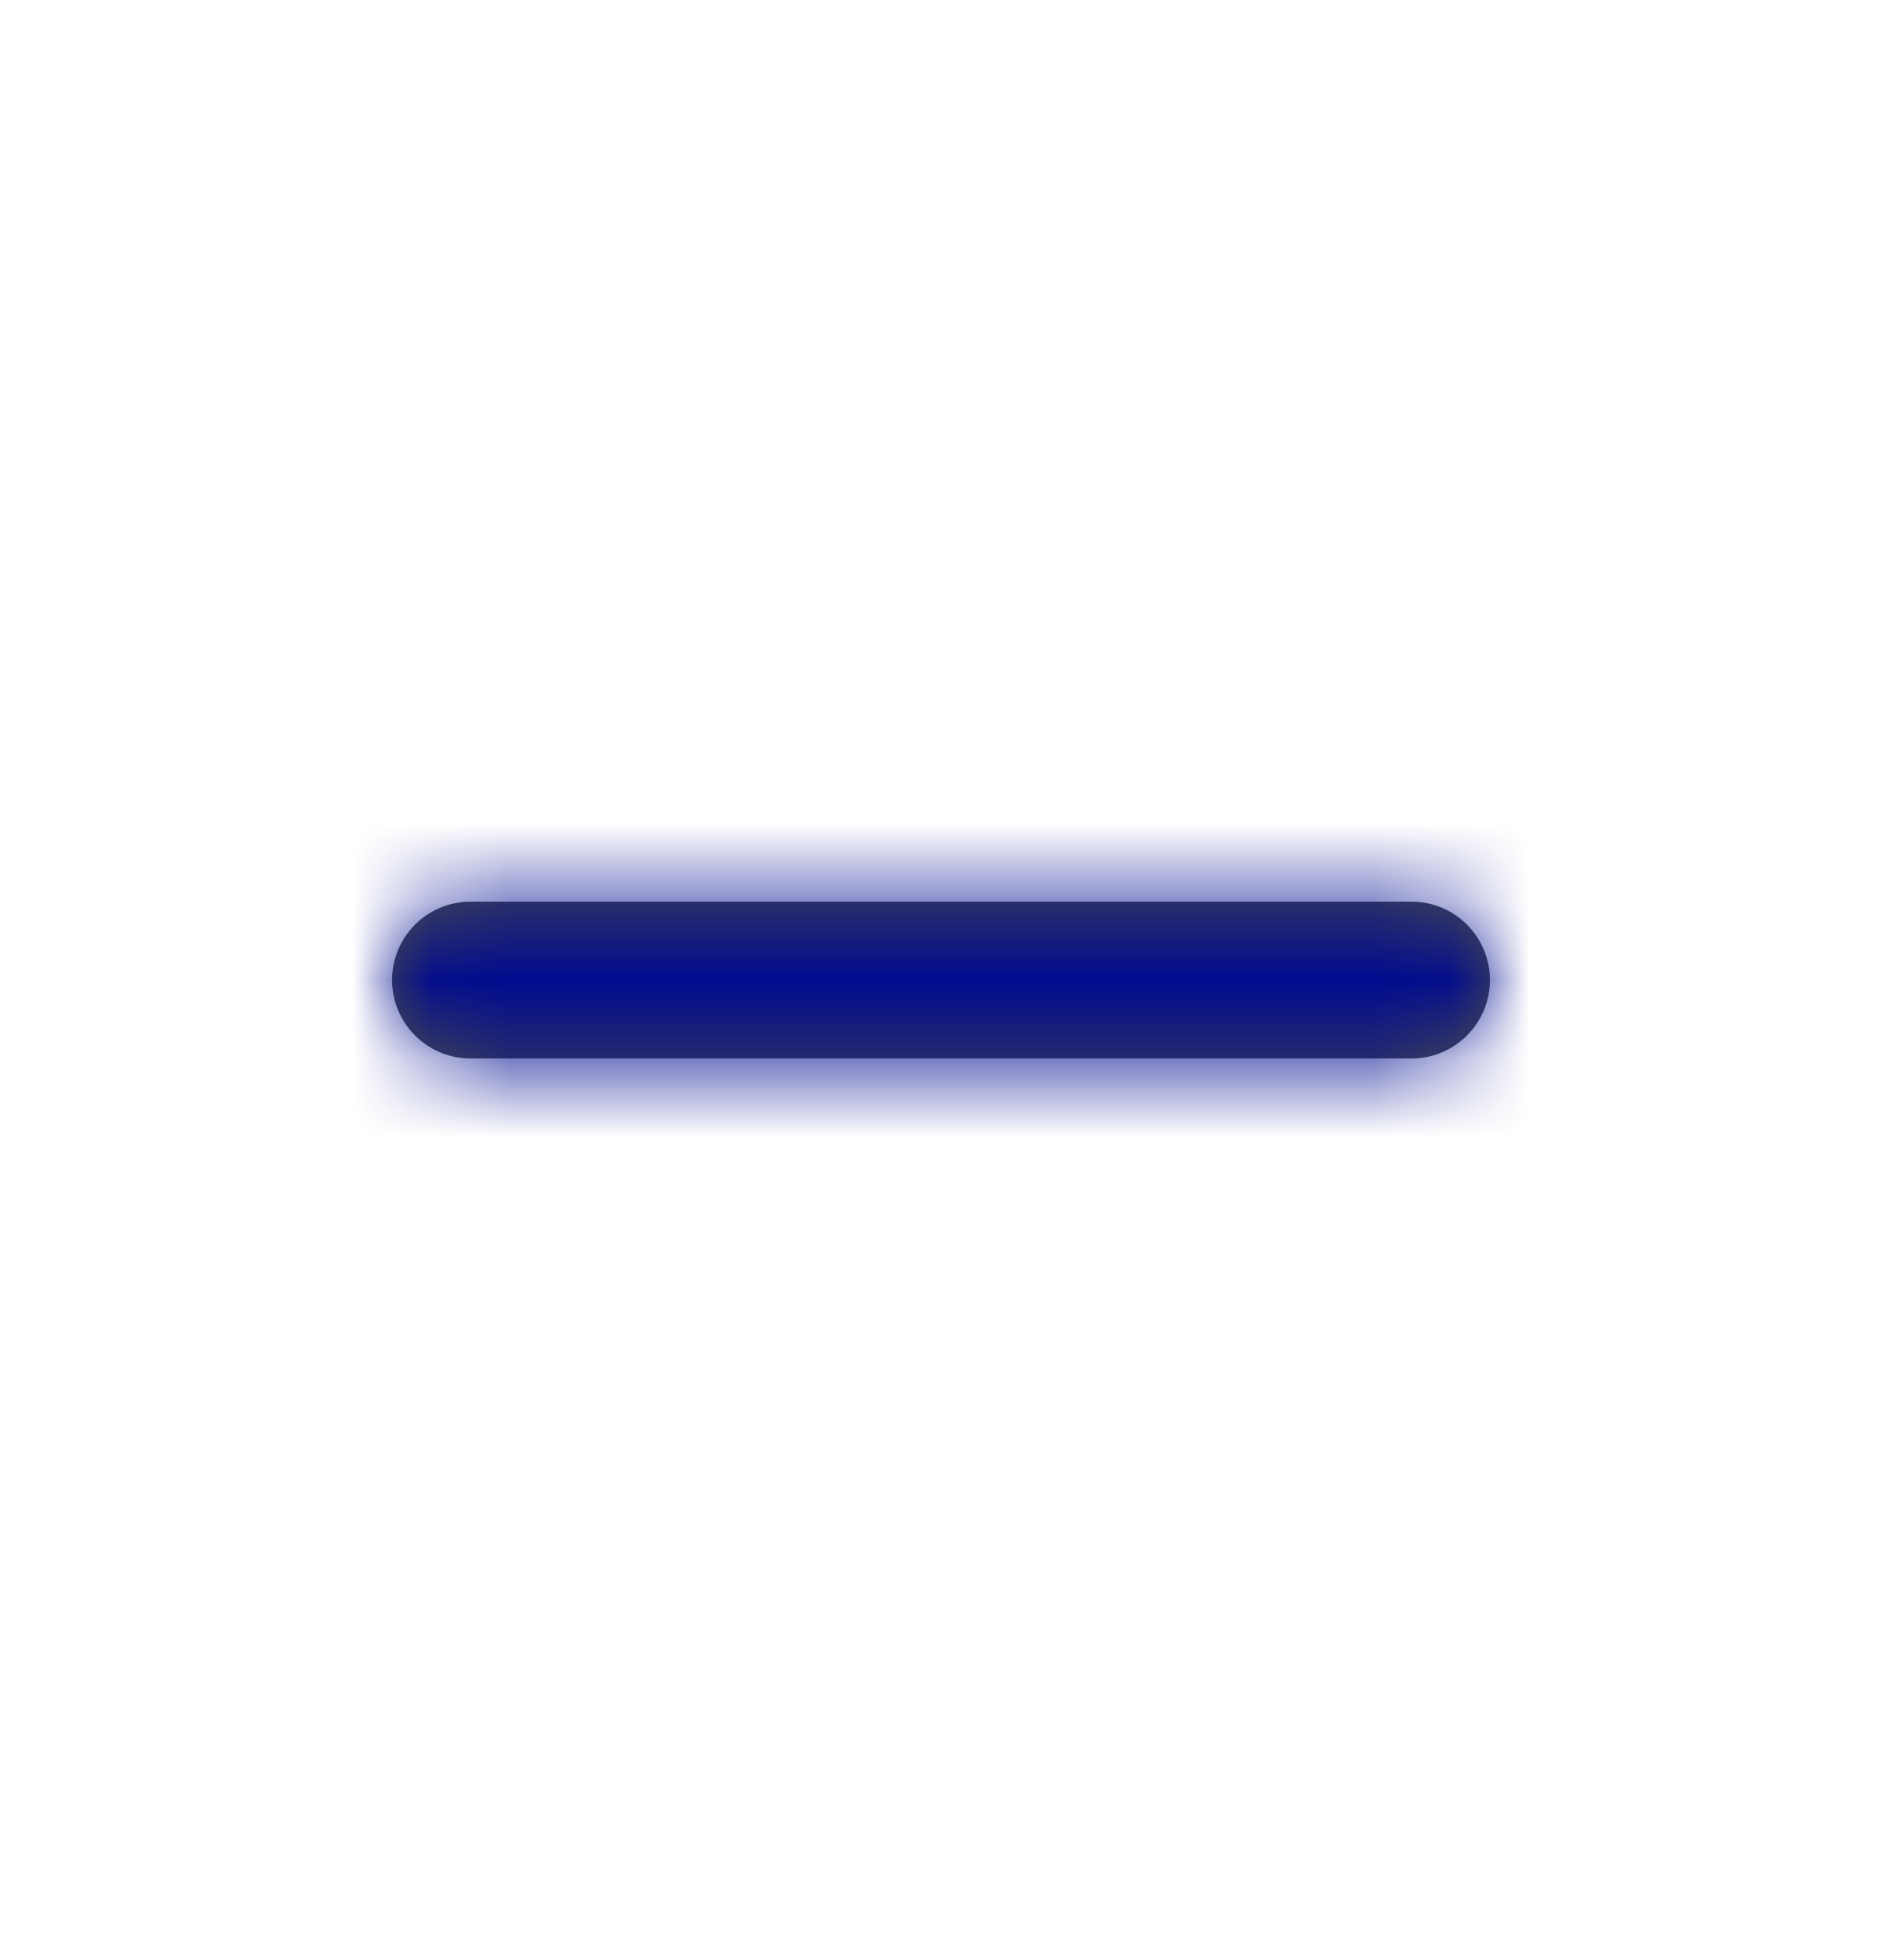 <svg width="24" height="25" viewBox="0 0 24 25" fill="none" xmlns="http://www.w3.org/2000/svg">
<path fill-rule="evenodd" clip-rule="evenodd" d="M6 13.5C5.448 13.5 5 13.052 5 12.5C5 11.948 5.448 11.5 6 11.5H18C18.552 11.5 19 11.948 19 12.5C19 13.052 18.552 13.5 18 13.5H6Z" fill="black" fill-opacity="0.7"/>
<mask id="mask0_1932_3663" style="mask-type:luminance" maskUnits="userSpaceOnUse" x="5" y="11" width="14" height="3">
<path fill-rule="evenodd" clip-rule="evenodd" d="M6 13.5C5.448 13.5 5 13.052 5 12.5C5 11.948 5.448 11.5 6 11.5H18C18.552 11.5 19 11.948 19 12.5C19 13.052 18.552 13.5 18 13.5H6Z" fill="white"/>
</mask>
<g mask="url(#mask0_1932_3663)">
<rect y="0.5" width="24" height="24" fill="#000B8F"/>
</g>
</svg>
